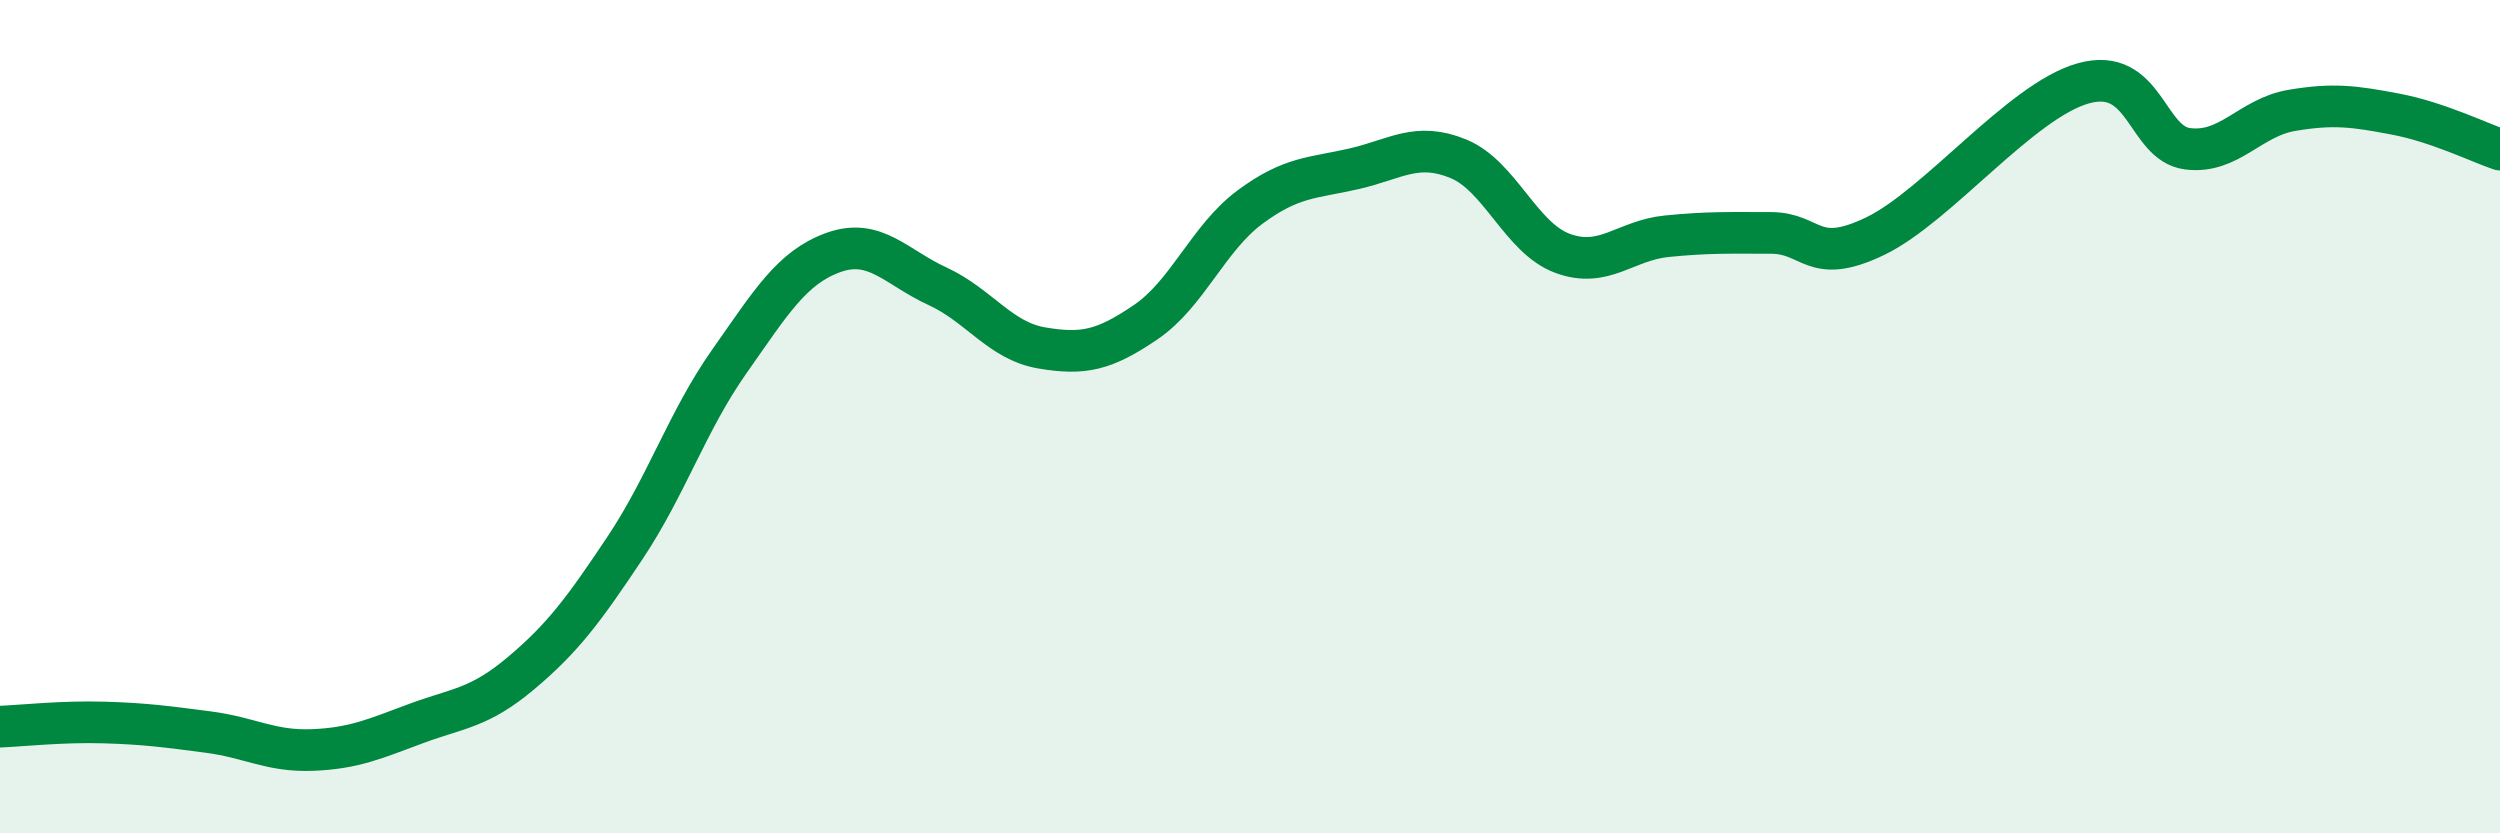 
    <svg width="60" height="20" viewBox="0 0 60 20" xmlns="http://www.w3.org/2000/svg">
      <path
        d="M 0,17.44 C 0.5,17.42 1.5,17.31 2.5,17.34 C 3.5,17.37 4,17.44 5,17.57 C 6,17.7 6.5,18.04 7.5,18 C 8.5,17.96 9,17.73 10,17.36 C 11,16.99 11.5,17 12.5,16.16 C 13.5,15.32 14,14.65 15,13.15 C 16,11.65 16.5,10.1 17.5,8.68 C 18.5,7.26 19,6.42 20,6.06 C 21,5.7 21.5,6.41 22.5,6.87 C 23.5,7.33 24,8.18 25,8.35 C 26,8.52 26.5,8.41 27.5,7.73 C 28.5,7.05 29,5.71 30,4.97 C 31,4.23 31.5,4.28 32.5,4.05 C 33.5,3.82 34,3.4 35,3.81 C 36,4.22 36.5,5.71 37.5,6.08 C 38.5,6.45 39,5.77 40,5.67 C 41,5.57 41.5,5.59 42.5,5.59 C 43.5,5.59 43.5,6.39 45,5.67 C 46.5,4.95 48.5,2.42 50,2 C 51.5,1.58 51.5,3.44 52.5,3.57 C 53.5,3.7 54,2.82 55,2.65 C 56,2.48 56.5,2.55 57.5,2.74 C 58.5,2.93 59.5,3.42 60,3.59L60 20L0 20Z"
        fill="#008740"
        opacity="0.1"
        stroke-linecap="round"
        stroke-linejoin="round"
      />
      <path
        d="M 0,17.44 C 0.5,17.42 1.5,17.31 2.5,17.34 C 3.5,17.37 4,17.44 5,17.57 C 6,17.7 6.5,18.04 7.5,18 C 8.5,17.96 9,17.73 10,17.36 C 11,16.99 11.5,17 12.5,16.16 C 13.5,15.32 14,14.65 15,13.15 C 16,11.65 16.5,10.1 17.5,8.68 C 18.5,7.26 19,6.42 20,6.06 C 21,5.7 21.5,6.41 22.5,6.87 C 23.5,7.33 24,8.18 25,8.35 C 26,8.52 26.5,8.41 27.5,7.73 C 28.5,7.05 29,5.71 30,4.97 C 31,4.23 31.5,4.28 32.5,4.05 C 33.5,3.82 34,3.4 35,3.81 C 36,4.22 36.5,5.71 37.5,6.08 C 38.5,6.45 39,5.77 40,5.67 C 41,5.57 41.5,5.59 42.5,5.59 C 43.5,5.59 43.5,6.39 45,5.67 C 46.5,4.95 48.5,2.42 50,2 C 51.5,1.58 51.5,3.44 52.5,3.57 C 53.5,3.7 54,2.82 55,2.65 C 56,2.48 56.5,2.55 57.5,2.74 C 58.5,2.93 59.5,3.42 60,3.59"
        stroke="#008740"
        stroke-width="1"
        fill="none"
        stroke-linecap="round"
        stroke-linejoin="round"
      />
    </svg>
  